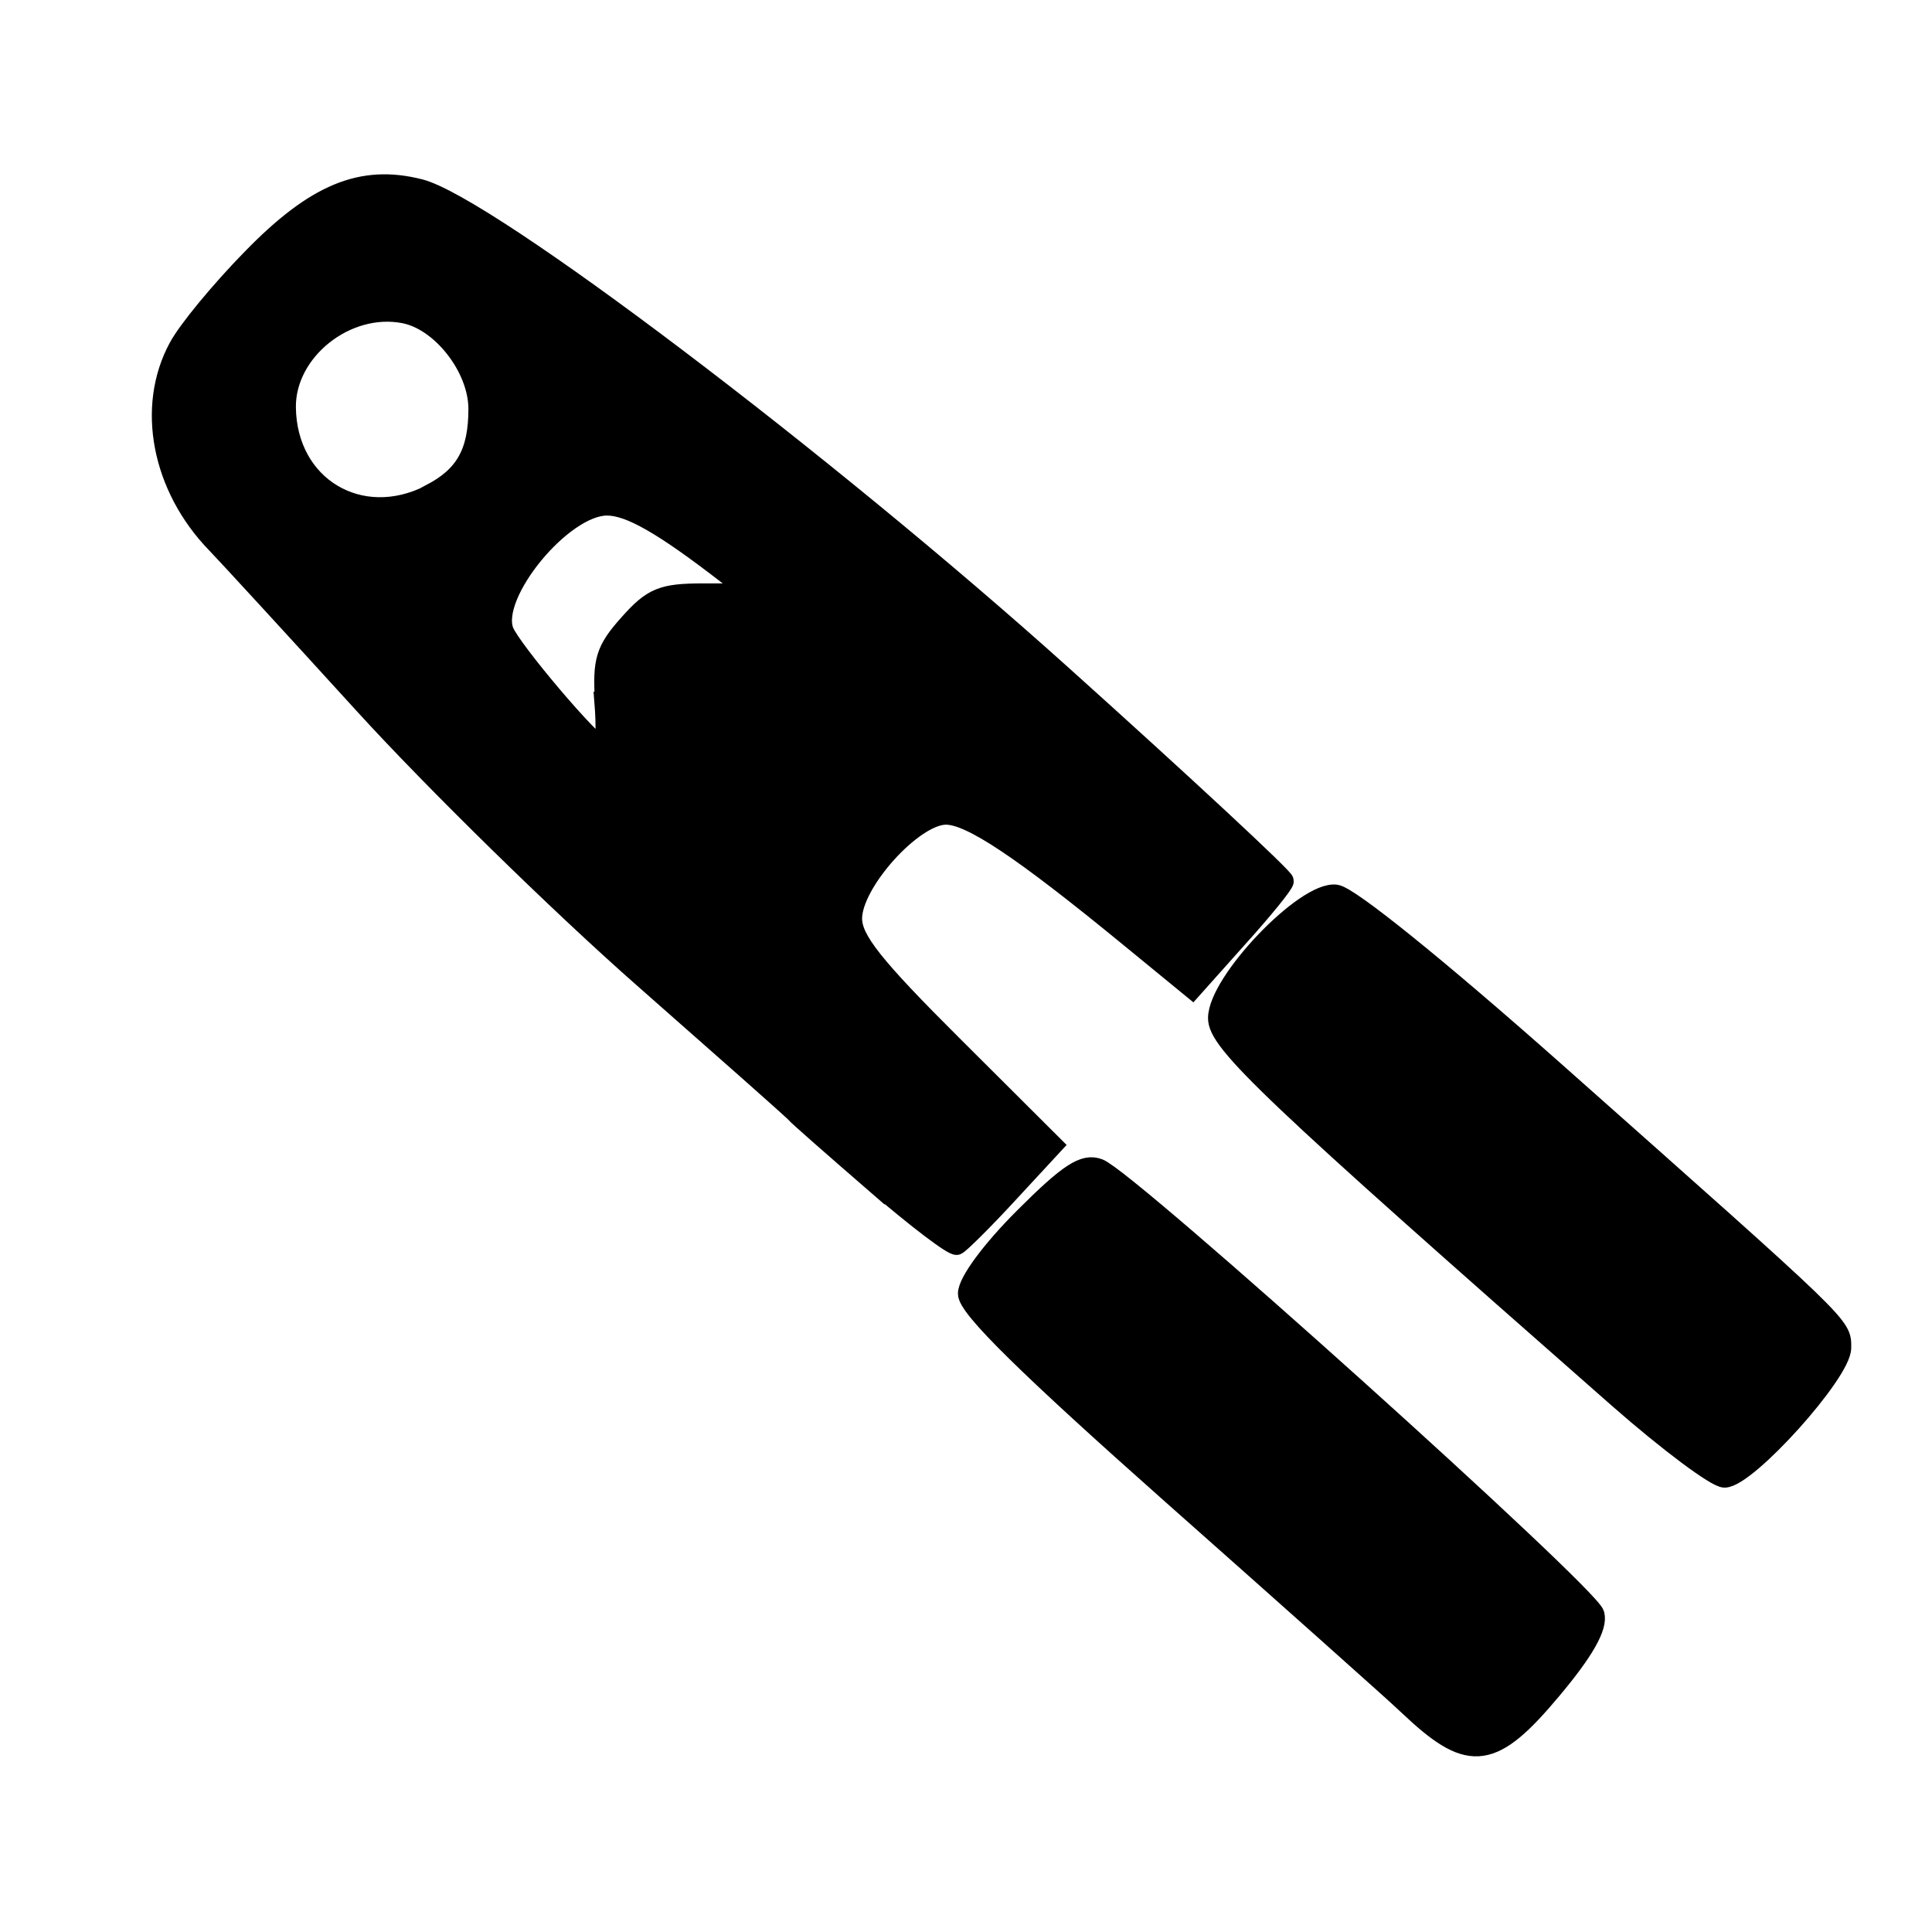 <?xml version="1.0" encoding="UTF-8" standalone="no"?>
<!-- Created with Inkscape (http://www.inkscape.org/) -->

<svg
   width="24"
   height="24"
   viewBox="0 0 6.35 6.35"
   version="1.1"
   id="svg1"
   xml:space="preserve"
   inkscape:version="1.3 (0e150ed6c4, 2023-07-21)"
   sodipodi:docname="PRENSA.svg"
   xmlns:inkscape="http://www.inkscape.org/namespaces/inkscape"
   xmlns:sodipodi="http://sodipodi.sourceforge.net/DTD/sodipodi-0.dtd"
   xmlns="http://www.w3.org/2000/svg"
   xmlns:svg="http://www.w3.org/2000/svg"><sodipodi:namedview
     id="namedview1"
     pagecolor="#505050"
     bordercolor="#eeeeee"
     borderopacity="1"
     inkscape:showpageshadow="0"
     inkscape:pageopacity="0"
     inkscape:pagecheckerboard="0"
     inkscape:deskcolor="#505050"
     inkscape:document-units="mm"
     showgrid="false"
     inkscape:zoom="16.549474"
     inkscape:cx="7.2207735"
     inkscape:cy="11.027541"
     inkscape:window-width="1920"
     inkscape:window-height="1017"
     inkscape:window-x="1912"
     inkscape:window-y="-8"
     inkscape:window-maximized="1"
     inkscape:current-layer="layer1" /><defs
     id="defs1" /><g
     inkscape:label="Layer 1"
     inkscape:groupmode="layer"
     id="layer1"
     transform="translate(-100.663,-86.521)"><path
       style="fill:#000000;stroke:#000000;stroke-width:0.063;stroke-dasharray:none;stroke-opacity:1"
       d="m 105.31,92.144 c -0.07,-0.065 -0.429,-0.385 -0.797,-0.711 -0.47,-0.417 -0.67,-0.613 -0.67,-0.66 0,-0.039 0.077,-0.143 0.185,-0.251 0.147,-0.147 0.198,-0.18 0.247,-0.161 0.1,0.039 1.613,1.4 1.63,1.466 0.011,0.041 -0.035,0.122 -0.141,0.248 -0.192,0.23 -0.268,0.242 -0.455,0.069 z m 0.673,-1.025 c -1.146,-1.007 -1.319,-1.171 -1.318,-1.252 7.1e-4,-0.12 0.288,-0.42 0.389,-0.407 0.045,0.006 0.338,0.243 0.716,0.578 0.967,0.858 0.946,0.837 0.946,0.913 0,0.083 -0.311,0.428 -0.385,0.428 -0.028,0 -0.185,-0.117 -0.348,-0.26 z m -2.444,-0.708 c -0.136,-0.118 -0.255,-0.222 -0.263,-0.232 -0.008,-0.01 -0.236,-0.211 -0.505,-0.448 -0.269,-0.237 -0.681,-0.64 -0.915,-0.897 -0.234,-0.257 -0.451,-0.493 -0.482,-0.525 -0.181,-0.186 -0.232,-0.45 -0.125,-0.647 0.03,-0.056 0.138,-0.187 0.24,-0.291 0.209,-0.215 0.362,-0.279 0.554,-0.23 0.221,0.056 1.329,0.895 2.109,1.596 0.404,0.363 0.733,0.669 0.732,0.68 -7.1e-4,0.011 -0.069,0.095 -0.152,0.187 l -0.15,0.168 -0.205,-0.168 c -0.356,-0.292 -0.524,-0.404 -0.605,-0.404 -0.107,0 -0.307,0.222 -0.307,0.34 0,0.069 0.07,0.157 0.33,0.416 l 0.33,0.329 -0.148,0.16 c -0.081,0.088 -0.158,0.164 -0.169,0.169 -0.012,0.005 -0.133,-0.087 -0.269,-0.204 z m -0.889,-1.585 c -0.008,-0.133 10e-4,-0.168 0.079,-0.255 0.078,-0.088 0.111,-0.101 0.246,-0.101 h 0.156 l -0.078,-0.06 c -0.212,-0.164 -0.321,-0.226 -0.395,-0.226 -0.146,0 -0.384,0.29 -0.338,0.411 0.023,0.06 0.29,0.375 0.324,0.382 0.008,0.002 0.011,-0.066 0.004,-0.151 z m -0.573,-0.682 c 0.114,-0.059 0.157,-0.136 0.157,-0.279 0,-0.135 -0.121,-0.29 -0.244,-0.313 -0.189,-0.036 -0.388,0.123 -0.386,0.308 0.003,0.259 0.243,0.403 0.473,0.285 z"
       id="path1"
       sodipodi:nodetypes="ssssscssscccssscccsssscsssccsssscsscccscssccccssscs" /></g></svg>
